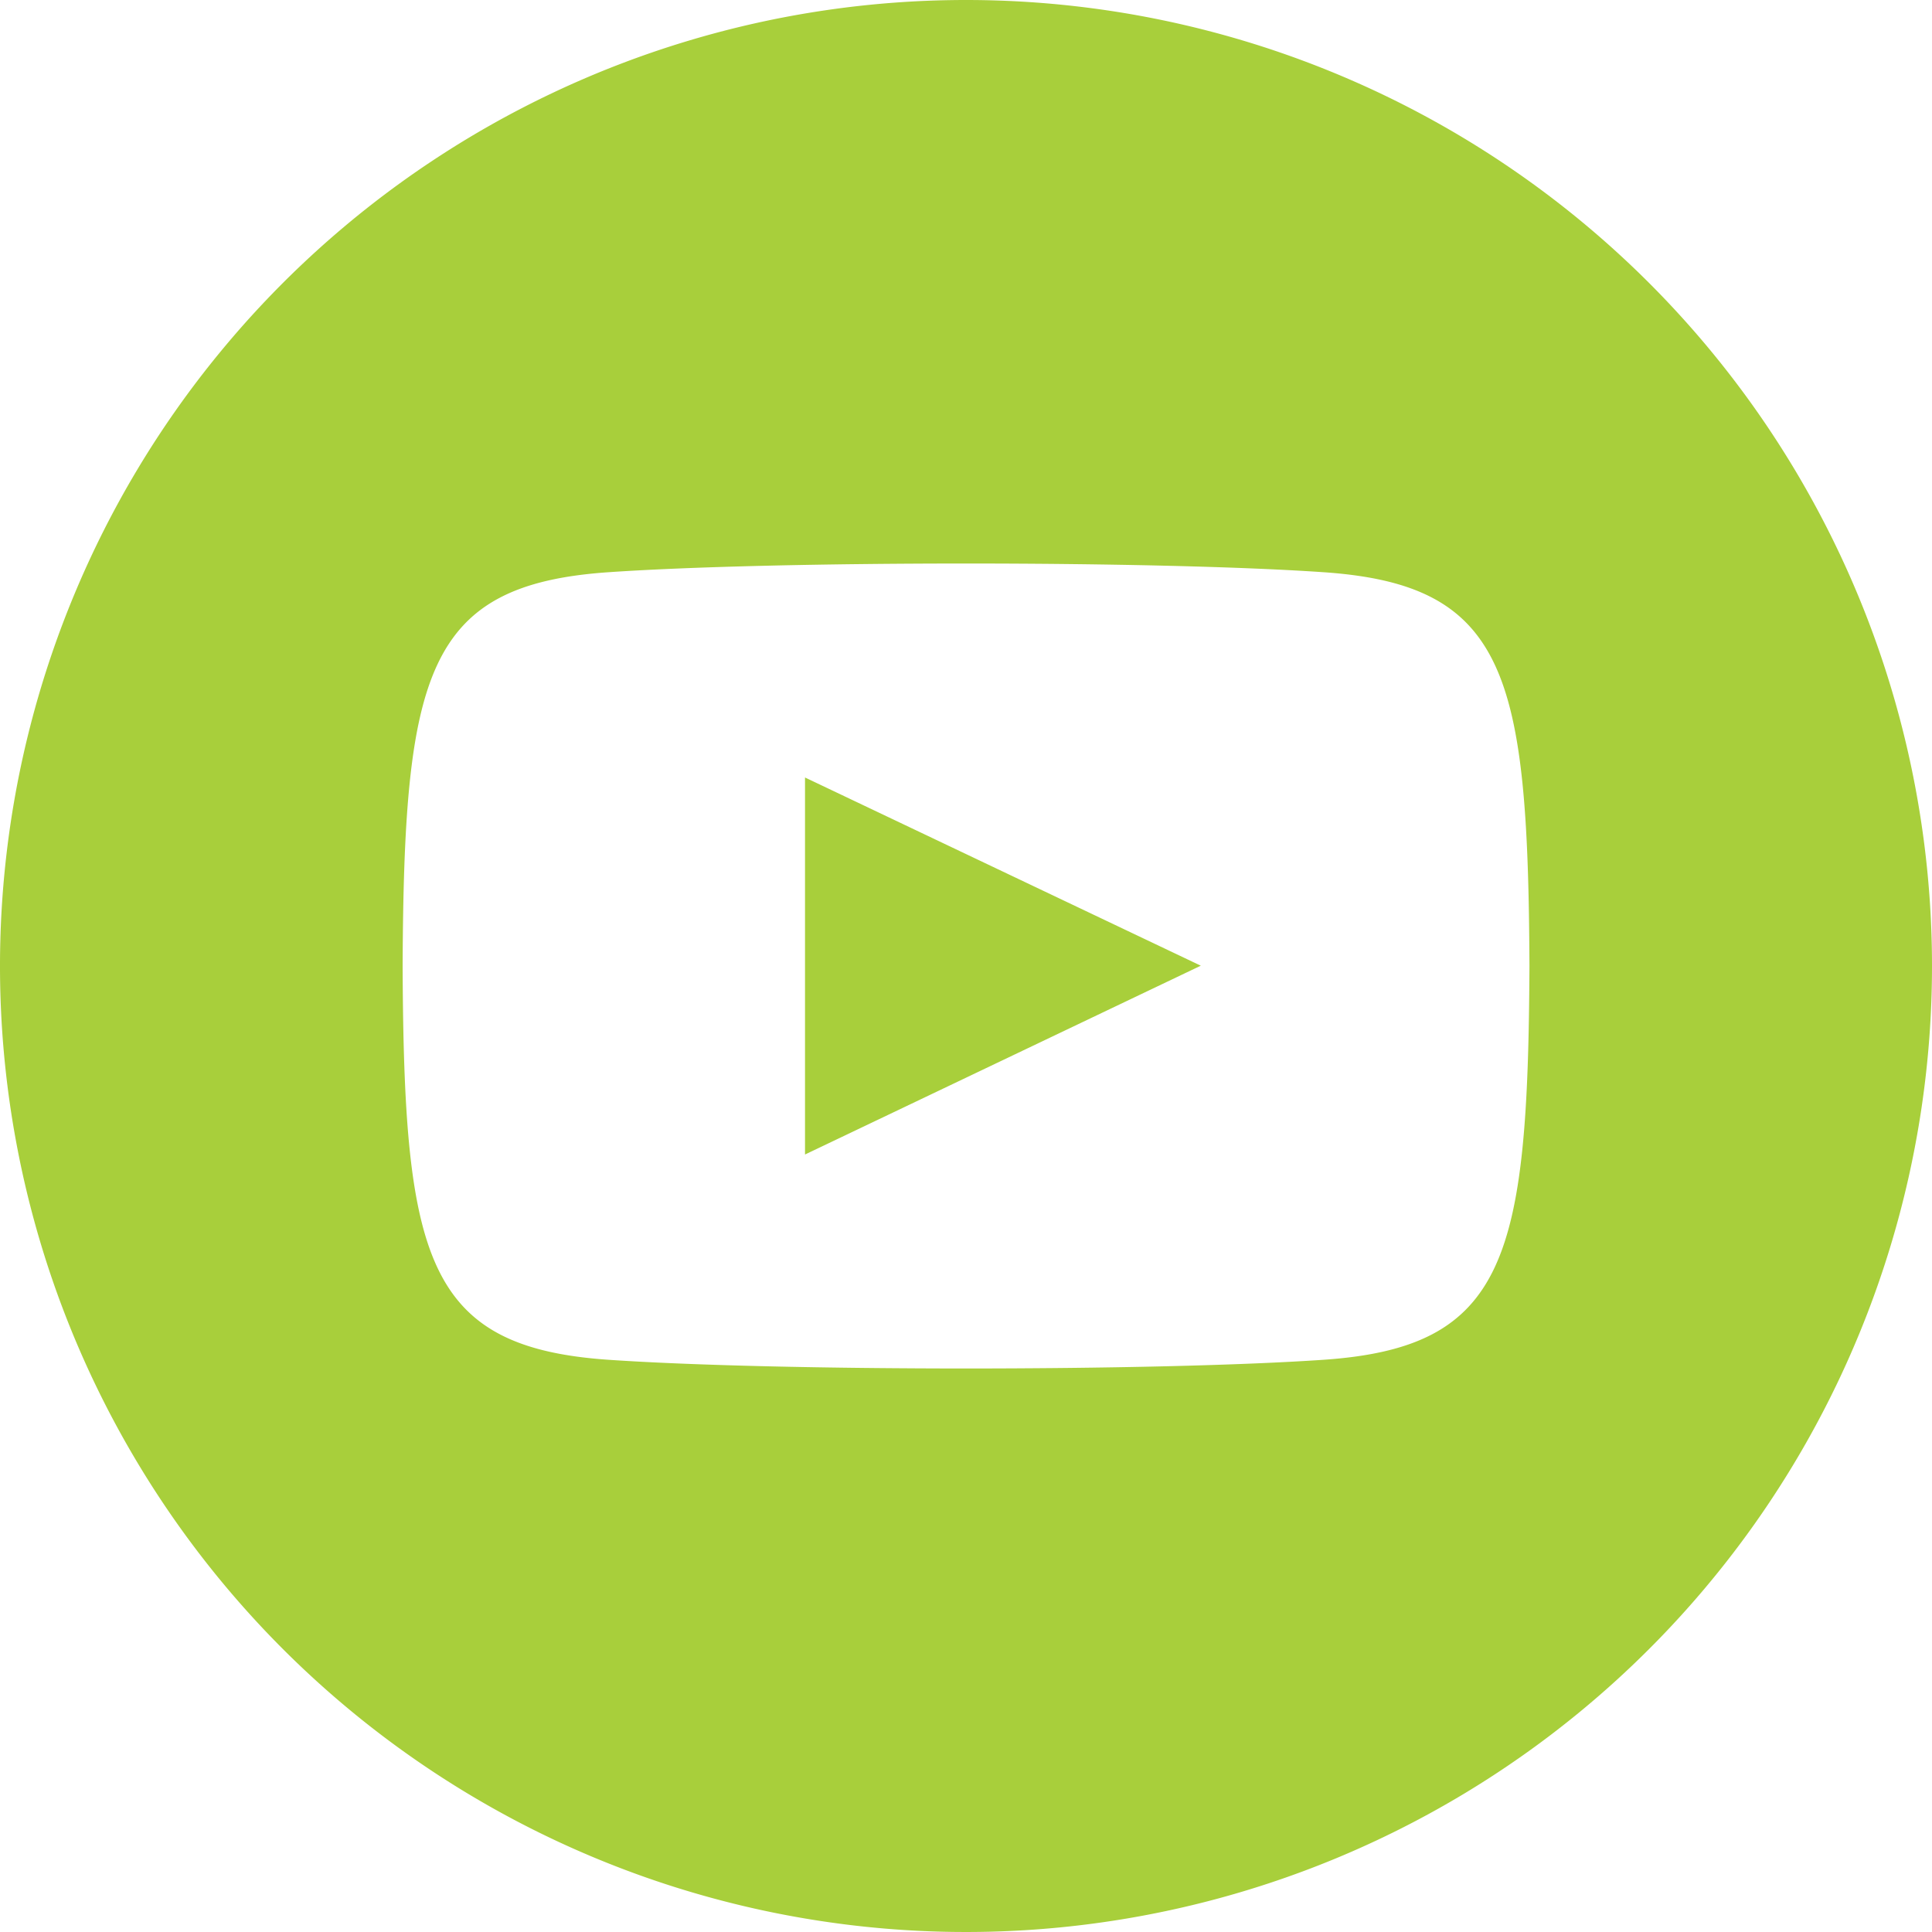 <svg id="Group_164" data-name="Group 164" xmlns="http://www.w3.org/2000/svg" xmlns:xlink="http://www.w3.org/1999/xlink" width="25.13" height="25.129" viewBox="0 0 25.13 25.129">
  <defs>
    <clipPath id="clip-path">
      <rect id="Rectangle_53" data-name="Rectangle 53" width="25.13" height="25.13" fill="#a8cf3b"/>
    </clipPath>
  </defs>
  <g id="Group_52" data-name="Group 52" clip-path="url(#clip-path)">
    <path id="Path_146" data-name="Path 146" d="M12.565,0A12.565,12.565,0,1,0,25.13,12.565,12.565,12.565,0,0,0,12.565,0m4.65,17.687c-2.2.151-7.1.151-9.3,0-2.383-.163-2.661-1.33-2.678-5.122.018-3.8.3-4.959,2.678-5.122,2.2-.151,7.1-.151,9.3,0,2.384.163,2.661,1.33,2.679,5.122-.019,3.8-.3,4.959-2.679,5.122m-6.744-7.574,5.148,2.448-5.148,2.456Z" fill="#a8cf3b"/>
  </g>
</svg>
